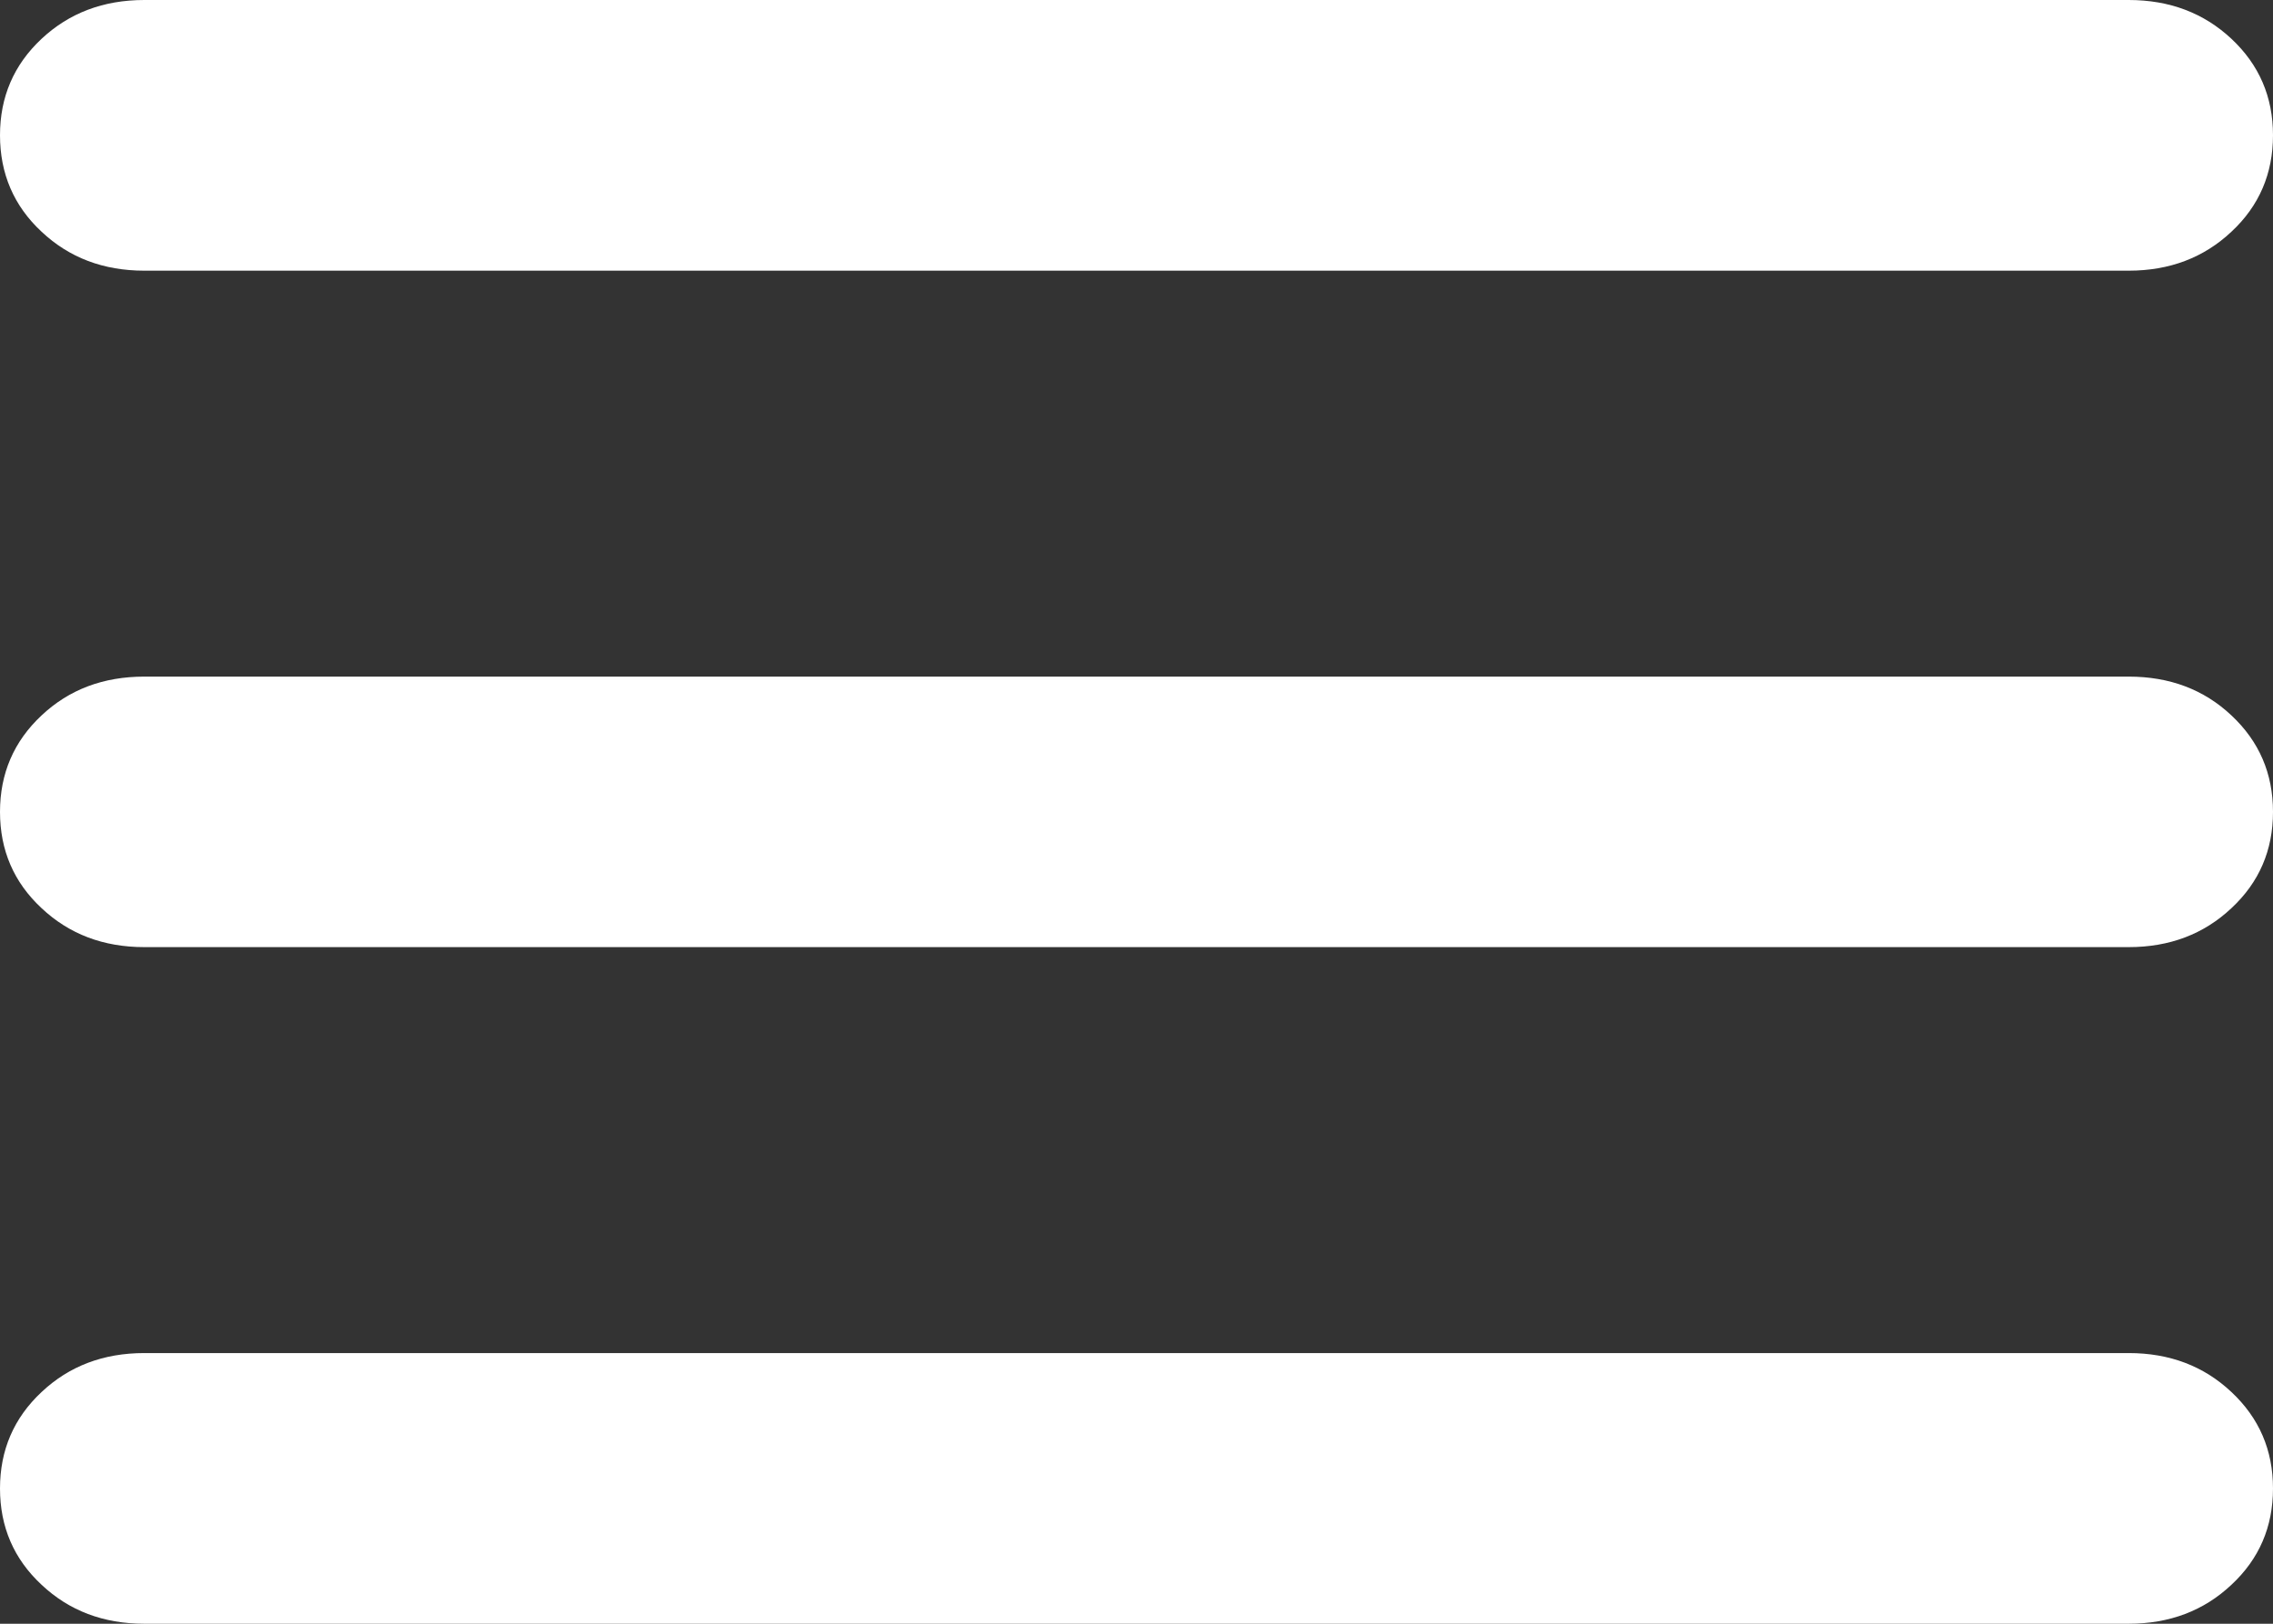 <svg xmlns="http://www.w3.org/2000/svg" width="14" height="10" viewBox="0 0 14 10" fill="none">
  <rect x="0" y="0" width="14" height="10" fill="#333333" stroke="none"/>
  <path
    d="M0.889 10C0.637 10 0.426 9.92 0.256 9.76C0.085 9.601 0 9.403 0 9.167C0 8.931 0.085 8.733 0.256 8.573C0.426 8.413 0.637 8.333 0.889 8.333H13.111C13.363 8.333 13.574 8.413 13.744 8.573C13.915 8.733 14 8.931 14 9.167C14 9.403 13.915 9.601 13.744 9.76C13.574 9.92 13.363 10 13.111 10H0.889ZM0.889 5.833C0.637 5.833 0.426 5.753 0.256 5.593C0.085 5.434 0 5.236 0 5C0 4.764 0.085 4.566 0.256 4.406C0.426 4.246 0.637 4.167 0.889 4.167H13.111C13.363 4.167 13.574 4.246 13.744 4.406C13.915 4.566 14 4.764 14 5C14 5.236 13.915 5.434 13.744 5.593C13.574 5.753 13.363 5.833 13.111 5.833H0.889ZM0.889 1.667C0.637 1.667 0.426 1.587 0.256 1.427C0.085 1.268 0 1.069 0 0.833C0 0.597 0.085 0.399 0.256 0.239C0.426 0.08 0.637 0 0.889 0H13.111C13.363 0 13.574 0.08 13.744 0.239C13.915 0.399 14 0.597 14 0.833C14 1.069 13.915 1.268 13.744 1.427C13.574 1.587 13.363 1.667 13.111 1.667H0.889Z"
    fill="white" />
</svg>